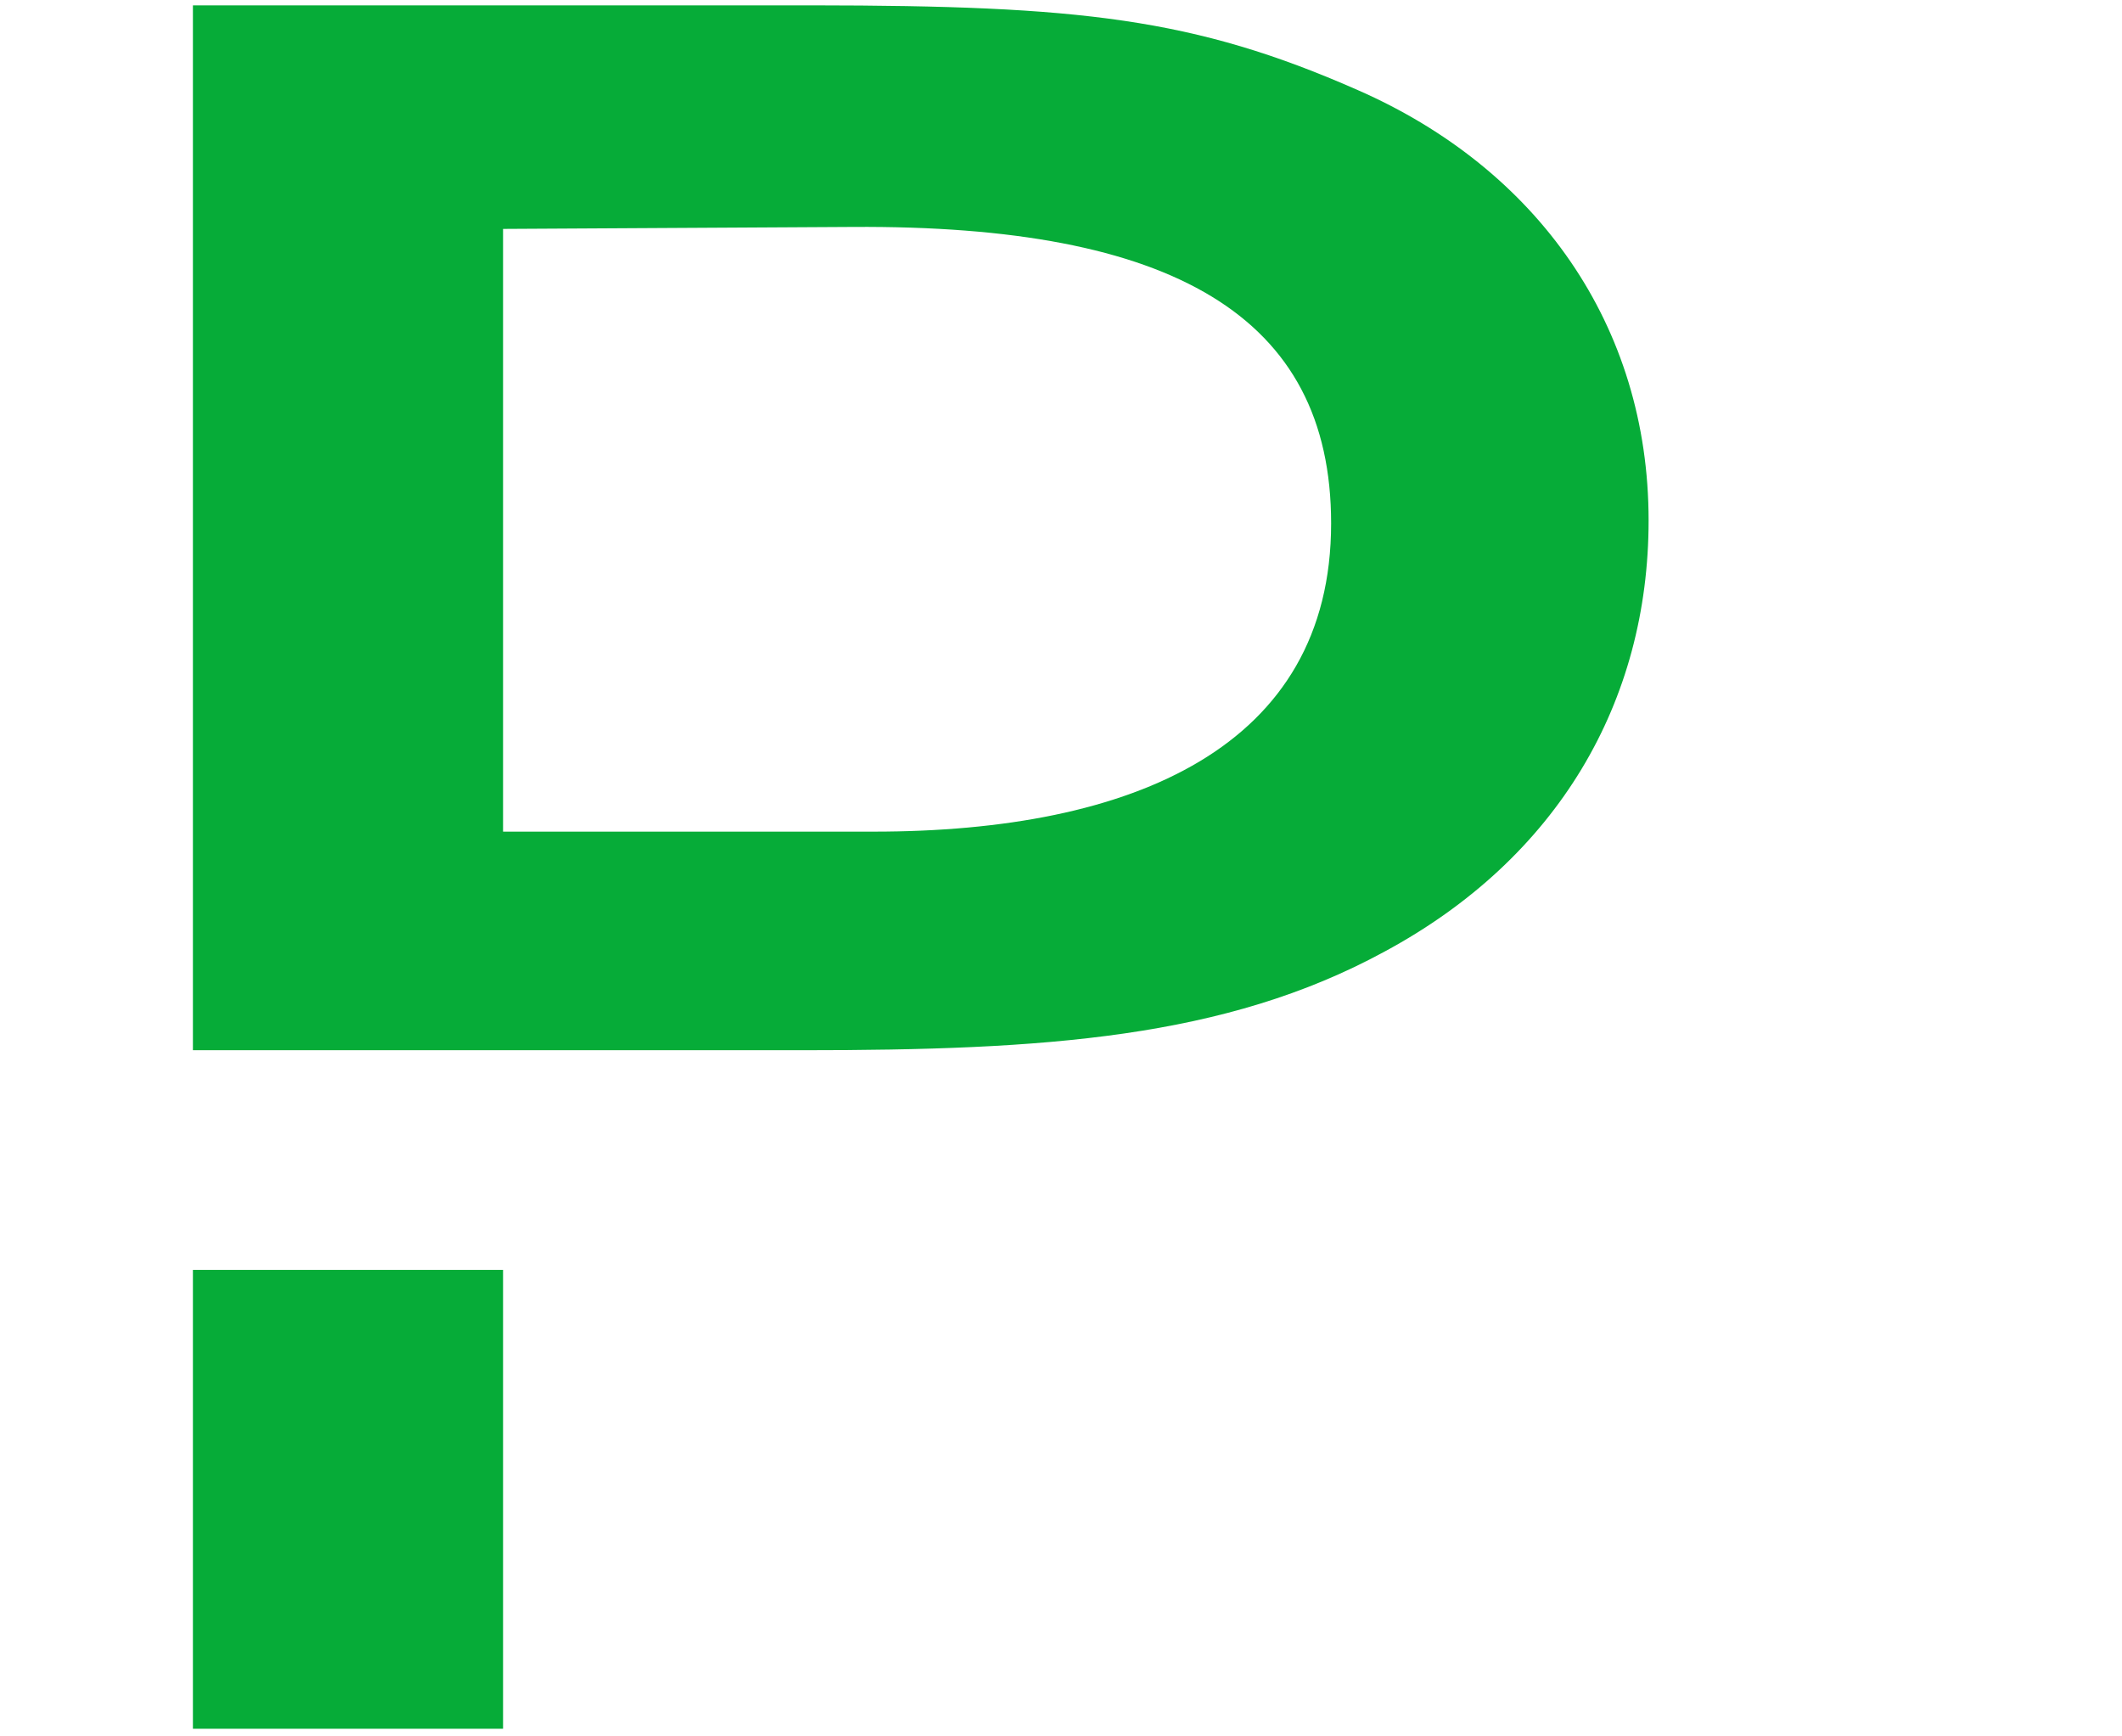 <svg width="44" height="36" viewBox="0 0 44 36" fill="none" xmlns="http://www.w3.org/2000/svg">
<path d="M10.432 26.328V35.842H4V26.328H10.432ZM16.857 0.111C22.369 0.116 24.757 0.371 28.152 1.867C31.881 3.501 34.184 6.747 34.184 10.79C34.184 14.547 32.307 17.793 28.702 19.733C25.399 21.529 21.645 21.774 16.639 21.774H4V0.111L16.857 0.111ZM17.69 4.705L10.432 4.746V17.242H18.116C23.497 17.242 27.601 15.486 27.601 10.851C27.601 6.543 24.298 4.664 17.69 4.705Z" fill="#06AC38"/>
</svg>
